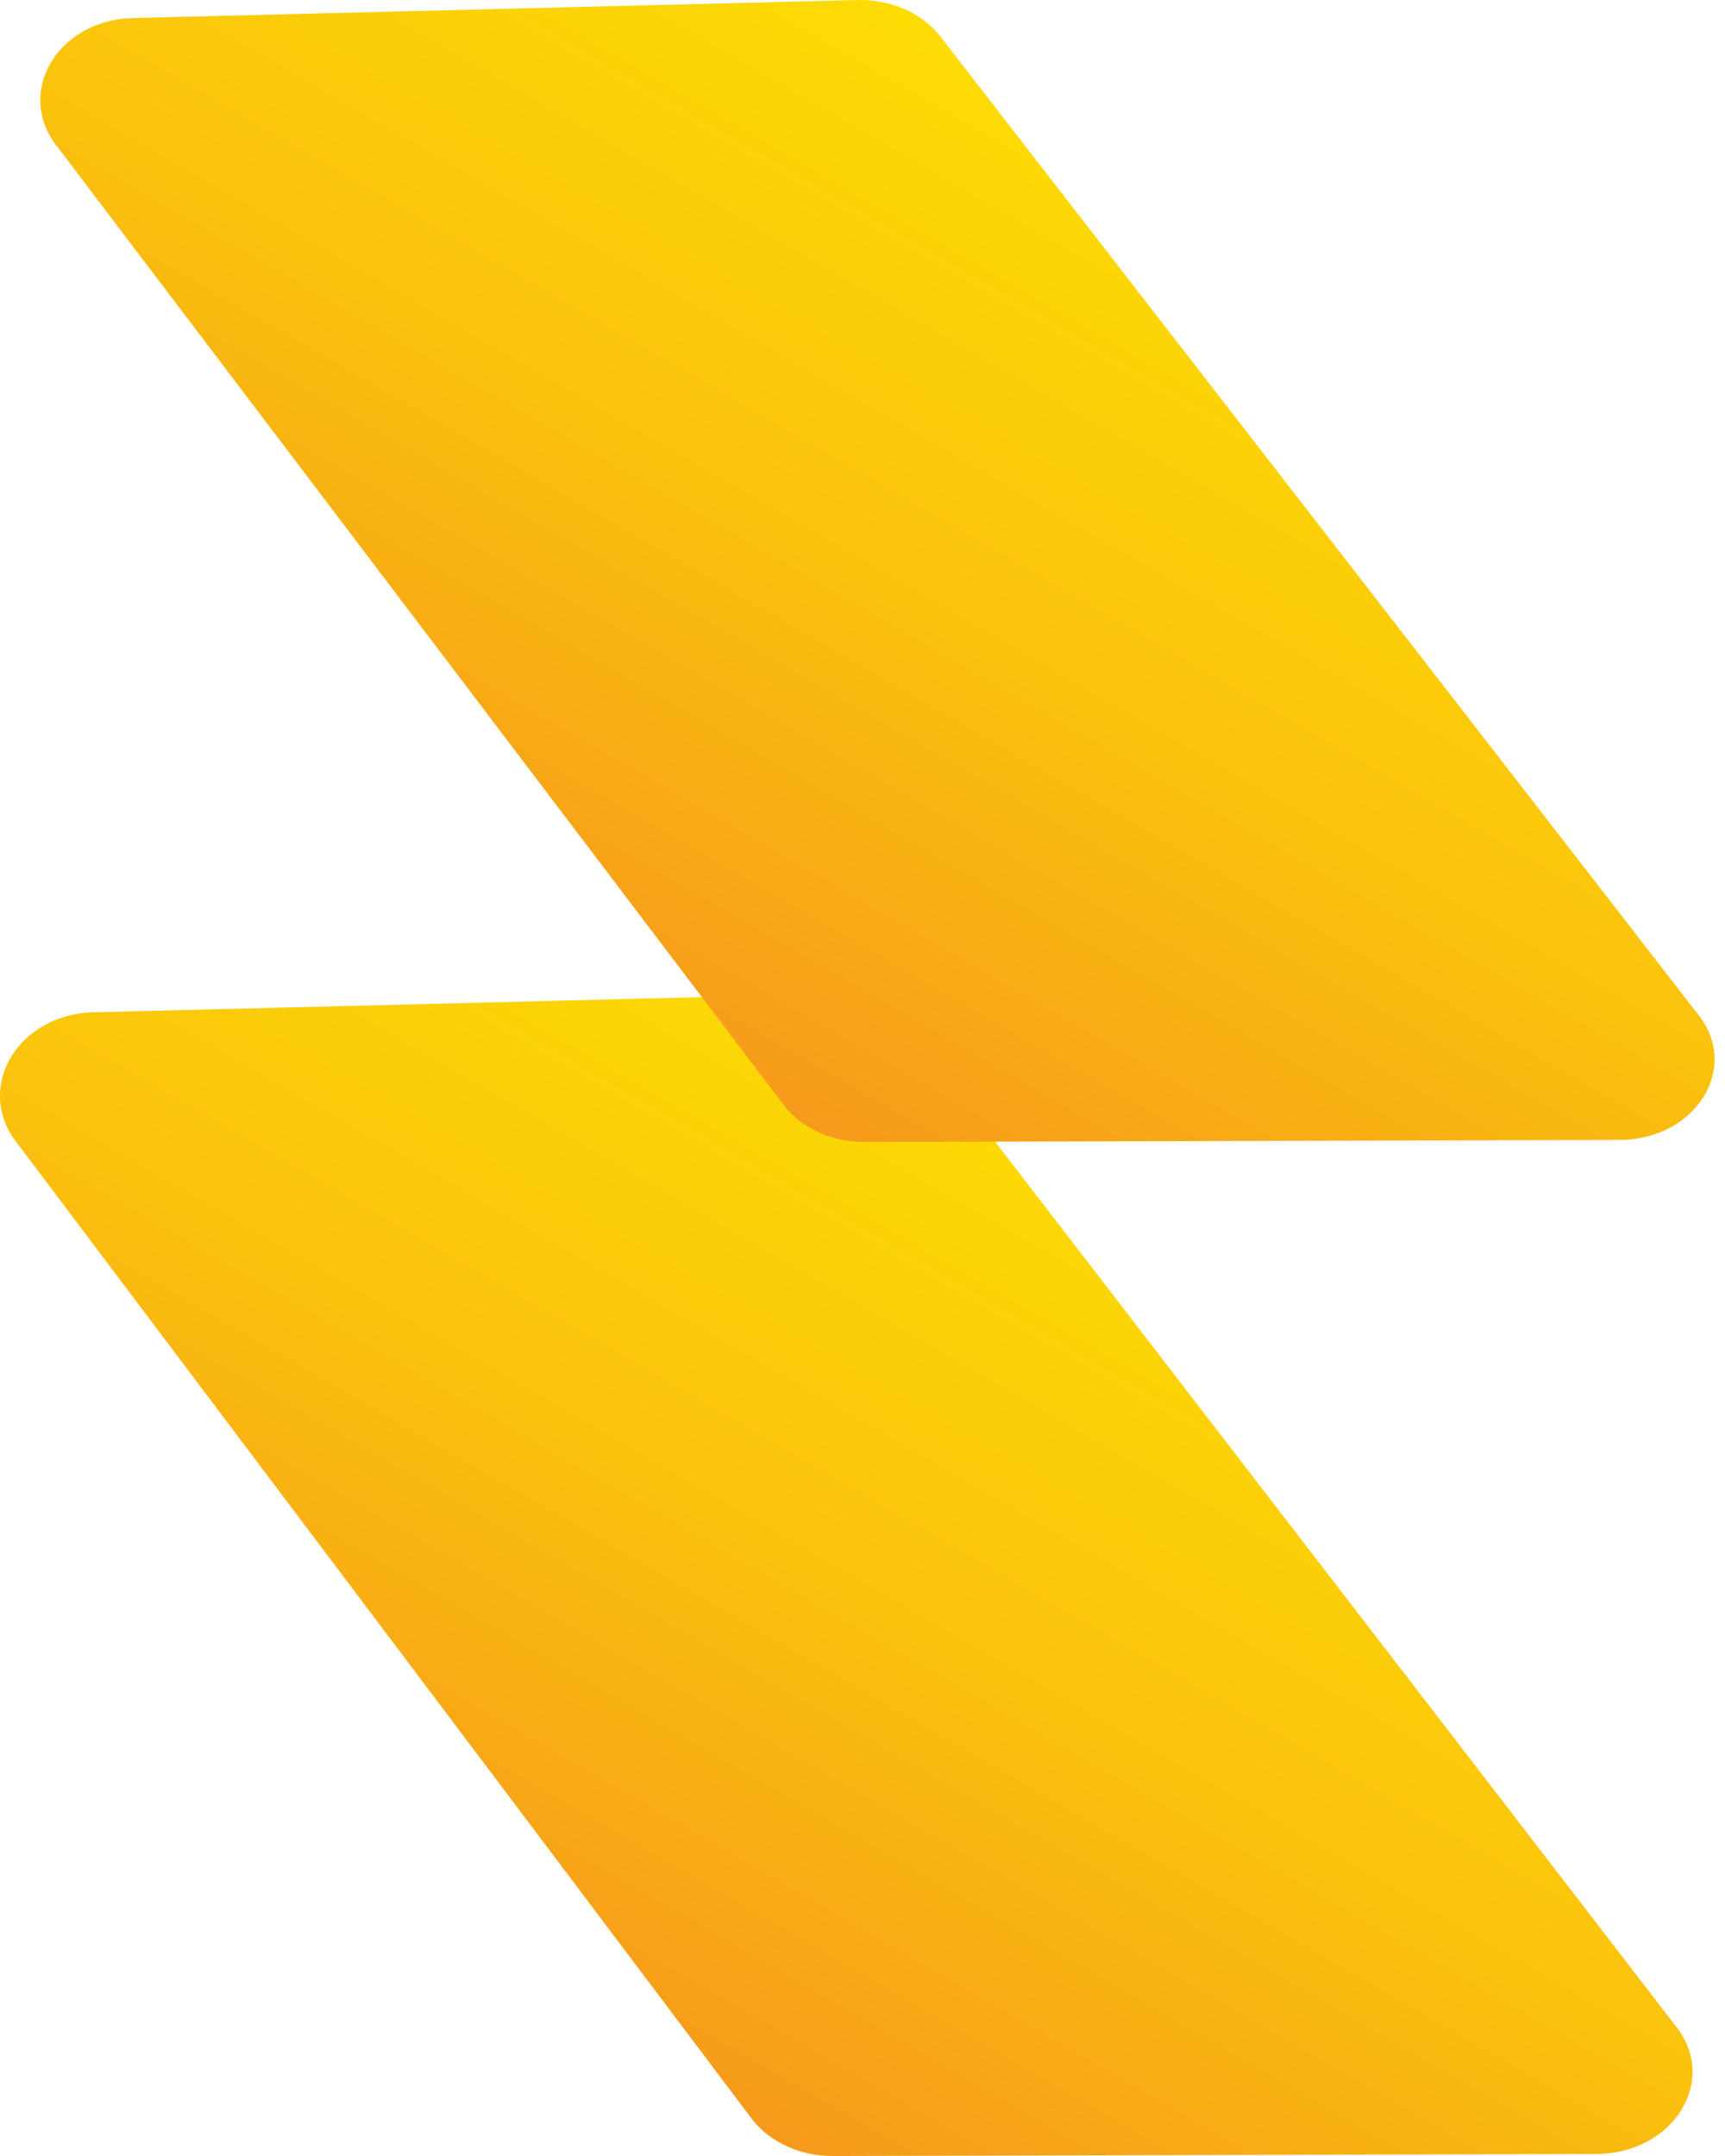 <svg width="80" height="100" viewBox="0 0 80 100" fill="none" xmlns="http://www.w3.org/2000/svg">
<path d="M74.024 99.906L38.626 100.001C37.129 100.005 35.727 99.373 34.894 98.316L0.78 53.002C-1.214 50.462 0.828 46.949 4.499 46.949L38.314 46.104C39.835 46.064 41.276 46.684 42.143 47.748L77.695 93.95C79.738 96.468 77.621 99.895 74.024 99.906Z" fill="url(#paint0_linear_915_545)"/>
<path d="M75.099 52.873L40.081 52.967C38.6 52.971 37.214 52.349 36.389 51.311L2.641 6.782C0.668 4.285 2.688 0.833 6.322 0.833L39.77 0.002C41.276 -0.036 42.703 0.572 43.555 1.621L78.729 47.023C80.746 49.495 78.656 52.866 75.099 52.873Z" fill="url(#paint1_linear_915_545)"/>
<defs>
<linearGradient id="paint0_linear_915_545" x1="27.244" y1="94.233" x2="51.231" y2="52.685" gradientUnits="userSpaceOnUse">
<stop stop-color="#F69A1B"/>
<stop offset="0.5" stop-color="#FAC20D"/>
<stop offset="1" stop-color="#FDDC04"/>
</linearGradient>
<linearGradient id="paint1_linear_915_545" x1="28.893" y1="47.307" x2="52.473" y2="6.465" gradientUnits="userSpaceOnUse">
<stop stop-color="#F69A1B"/>
<stop offset="0.5" stop-color="#FAC20D"/>
<stop offset="1" stop-color="#FDDC04"/>
</linearGradient>
</defs>
</svg>
